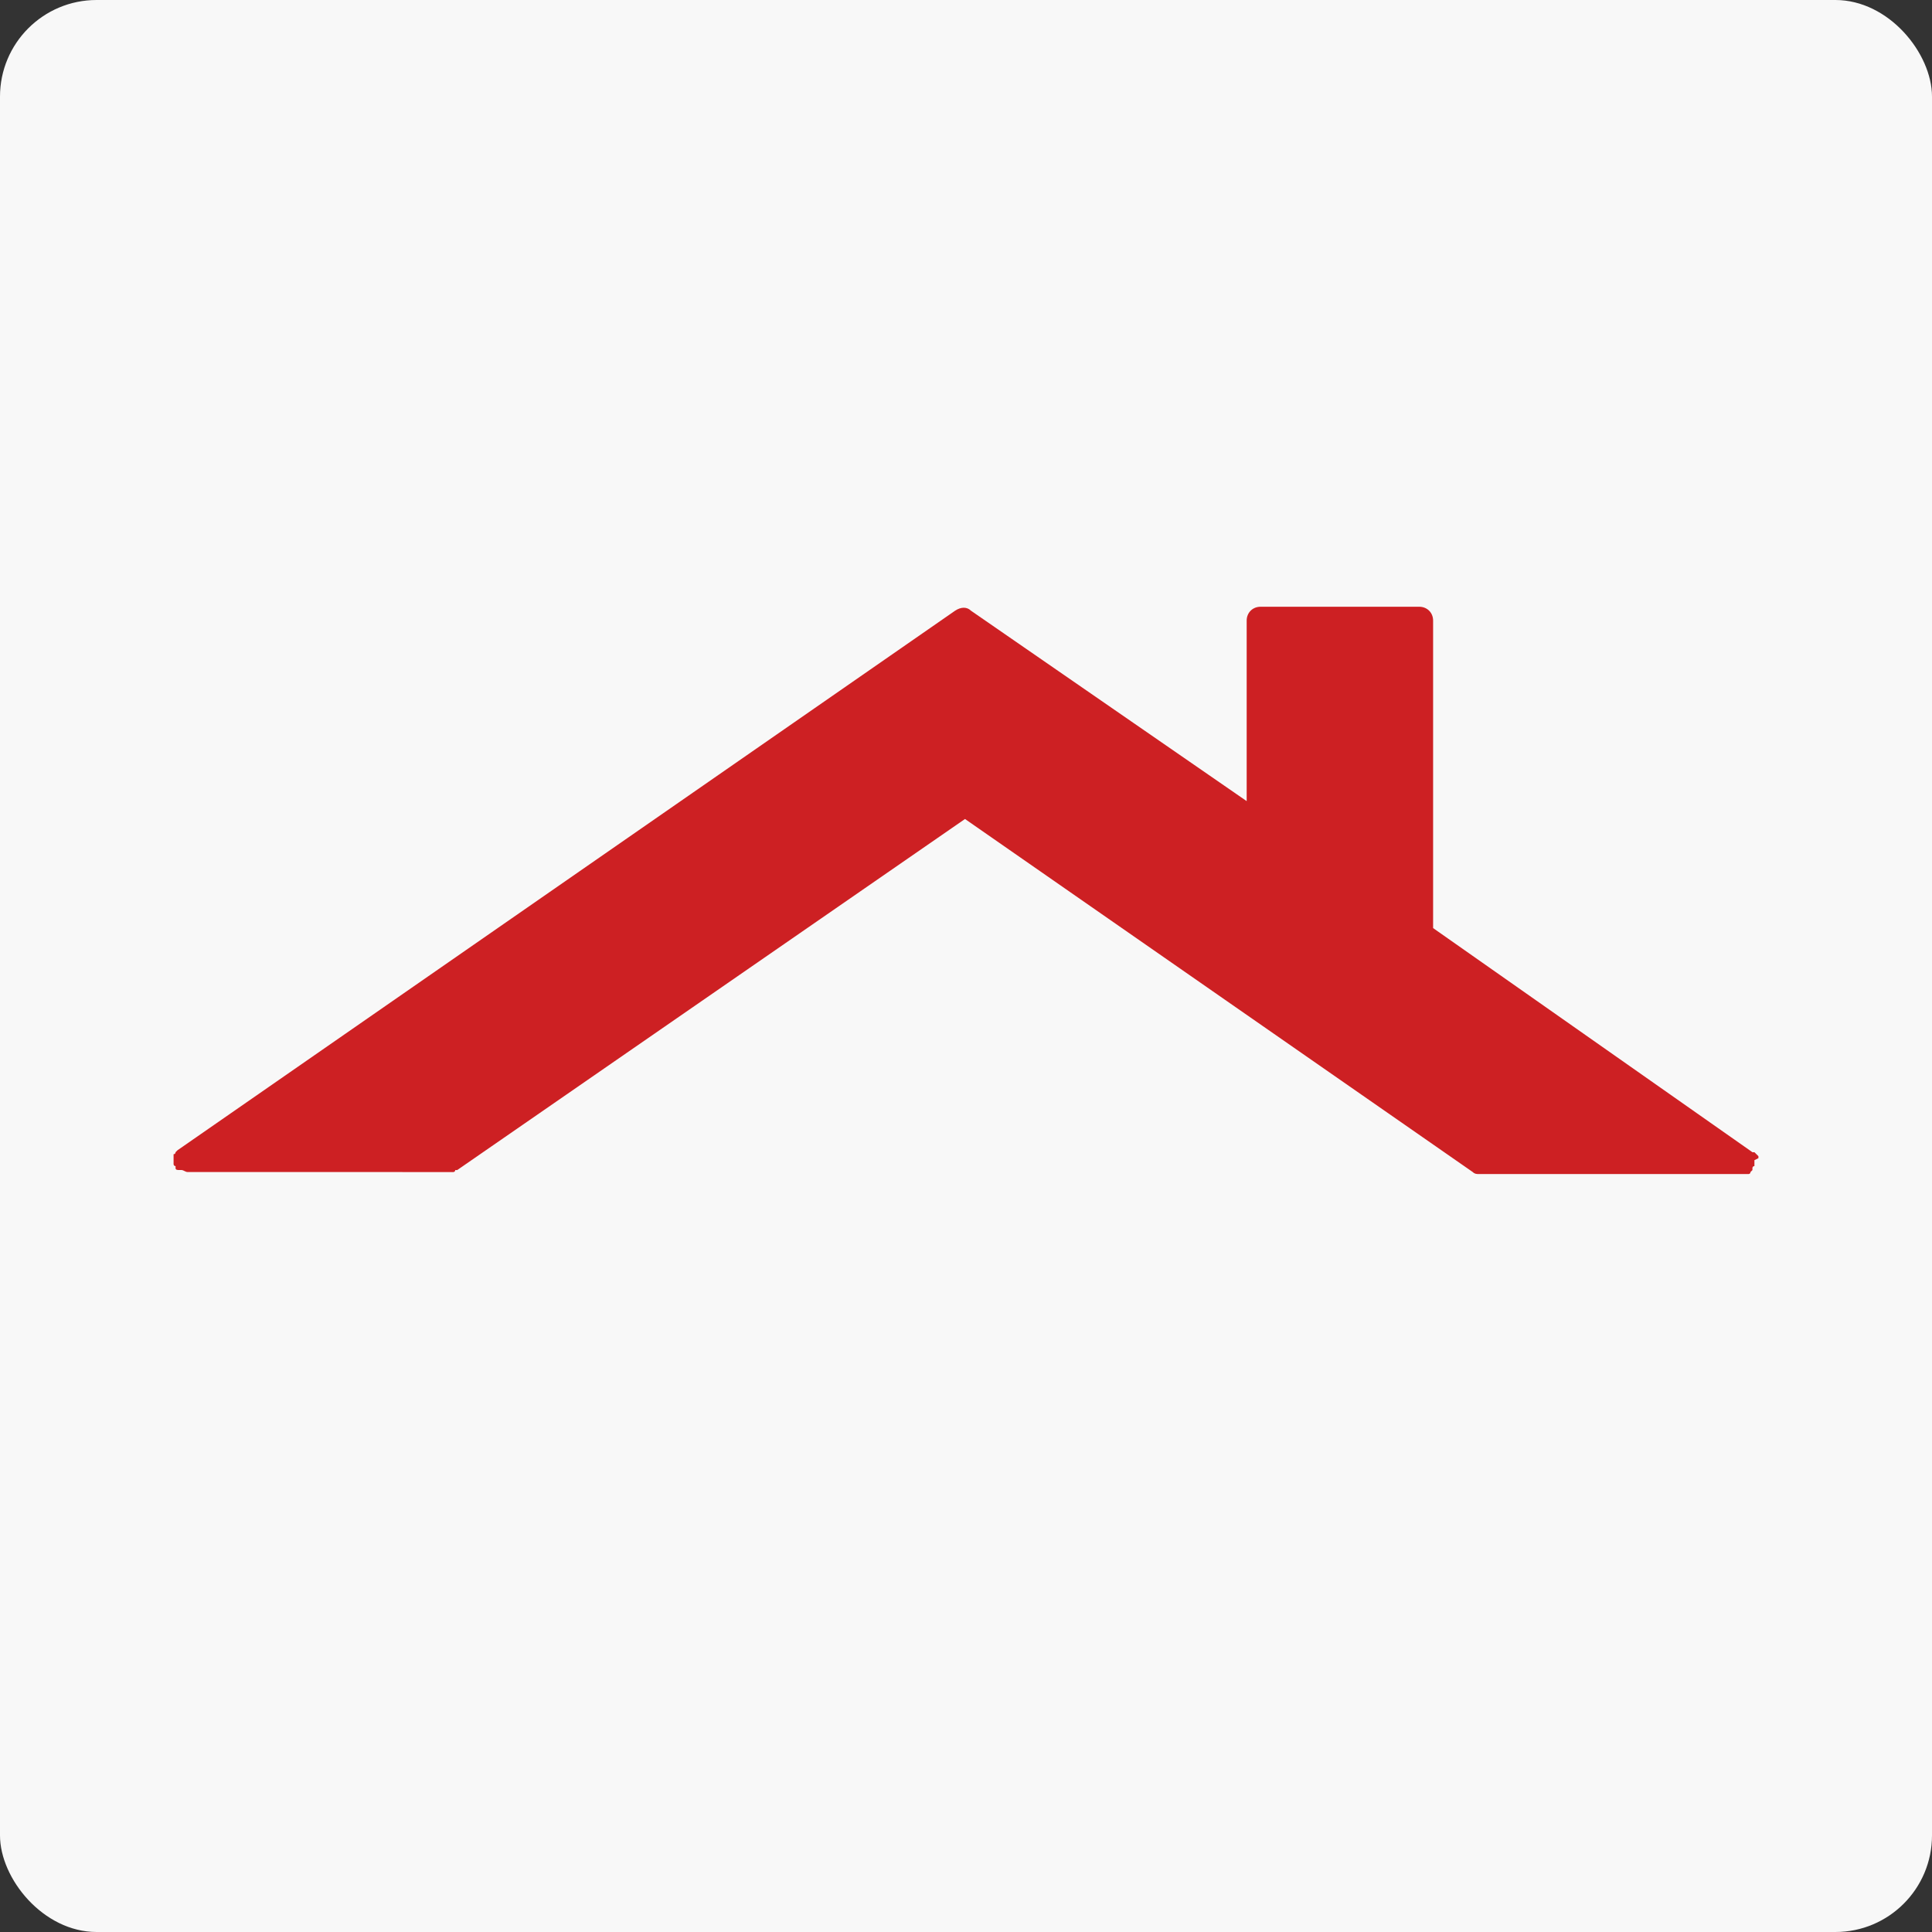 <?xml version="1.0" encoding="UTF-8"?>
<svg id="Calque_1" xmlns="http://www.w3.org/2000/svg" version="1.1" viewBox="0 0 1200 1200">
  <rect x="0" y="0" width="1200" height="1200" fill="#333333" stroke="none"/>
  <!-- Generator: Adobe Illustrator 30.1.0, SVG Export Plug-In . SVG Version: 2.1.1 Build 136)  -->
  <defs>
    <style>
      .st0 {
        fill: #cd2023;
      }

      .st1 {
        fill: #f8f8f8;
      }
    </style>
  </defs>
  <path class="st1" d="M60,0h1080c33.14,0,60,33.14,60,60v1080c0,33.14-26.86,60-60,60H60c-33.14,0-60-33.14-60-60V60C0,26.86,26.86,0,60,0Z"/>
  <path class="st0" d="M1092.19,719.37v-1.23l-2.46-2.46h-1.23l-198.37-139.23v-190.97c0-4.93-3.69-8.62-8.62-8.62h-98.56c-4.93,0-8.62,3.69-8.62,8.62v112.11l-171.24-118.27c-2.46-2.46-6.16-2.46-9.86,0L110.27,714.43l-1.23,1.23s0,1.23-1.23,1.23v6.15s0,1.23,1.23,1.23v1.23c0,1.23,1.23,1.23,2.46,1.23h1.23c1.23,0,2.46,1.23,3.69,1.23l162.63.03h2.46s1.23,0,1.23-1.23h1.23l315.41-218.07,315.39,219.3c1.23,1.23,2.46,1.23,3.69,1.23h167.55s1.23,0,1.23-1.23l1.23-1.23v-1.23s0-1.23,1.23-1.23v-3.69l2.49-1.25h0Z"/>
</svg>